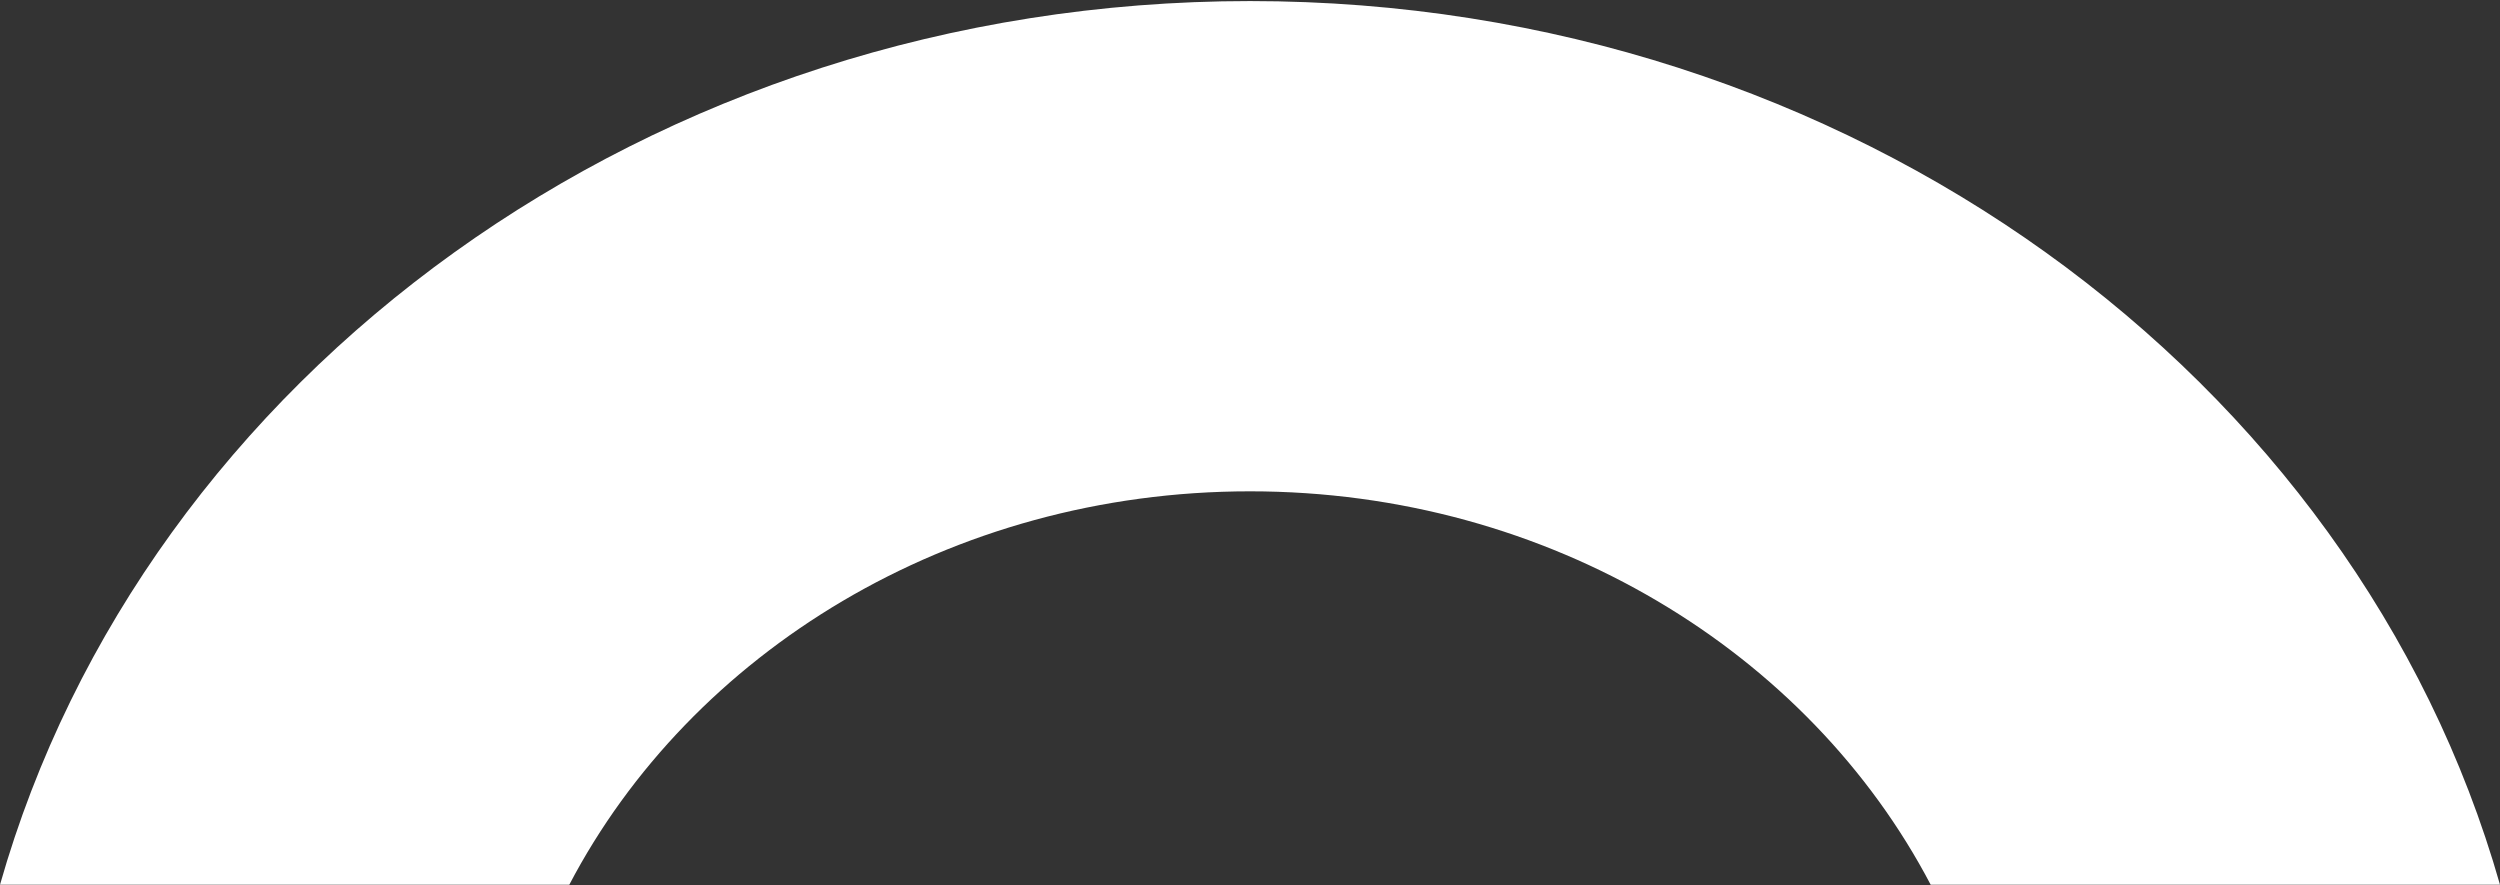 <svg width="2000" height="708" viewBox="0 0 2000 708" fill="none" xmlns="http://www.w3.org/2000/svg">
<rect x="0" y="0" width="2000" height="708" fill="#333333" stroke="none"/>
<path d="M455.431 707.79C552.786 521.99 759.938 393.06 999.989 393.06C1240.04 393.06 1447.18 521.99 1544.55 707.79H2000C1884.49 301.63 1480.04 0.86 1000 0.86C519.962 0.86 115.507 301.63 0 707.79H455.453H455.431Z" fill="white"/>
</svg>
